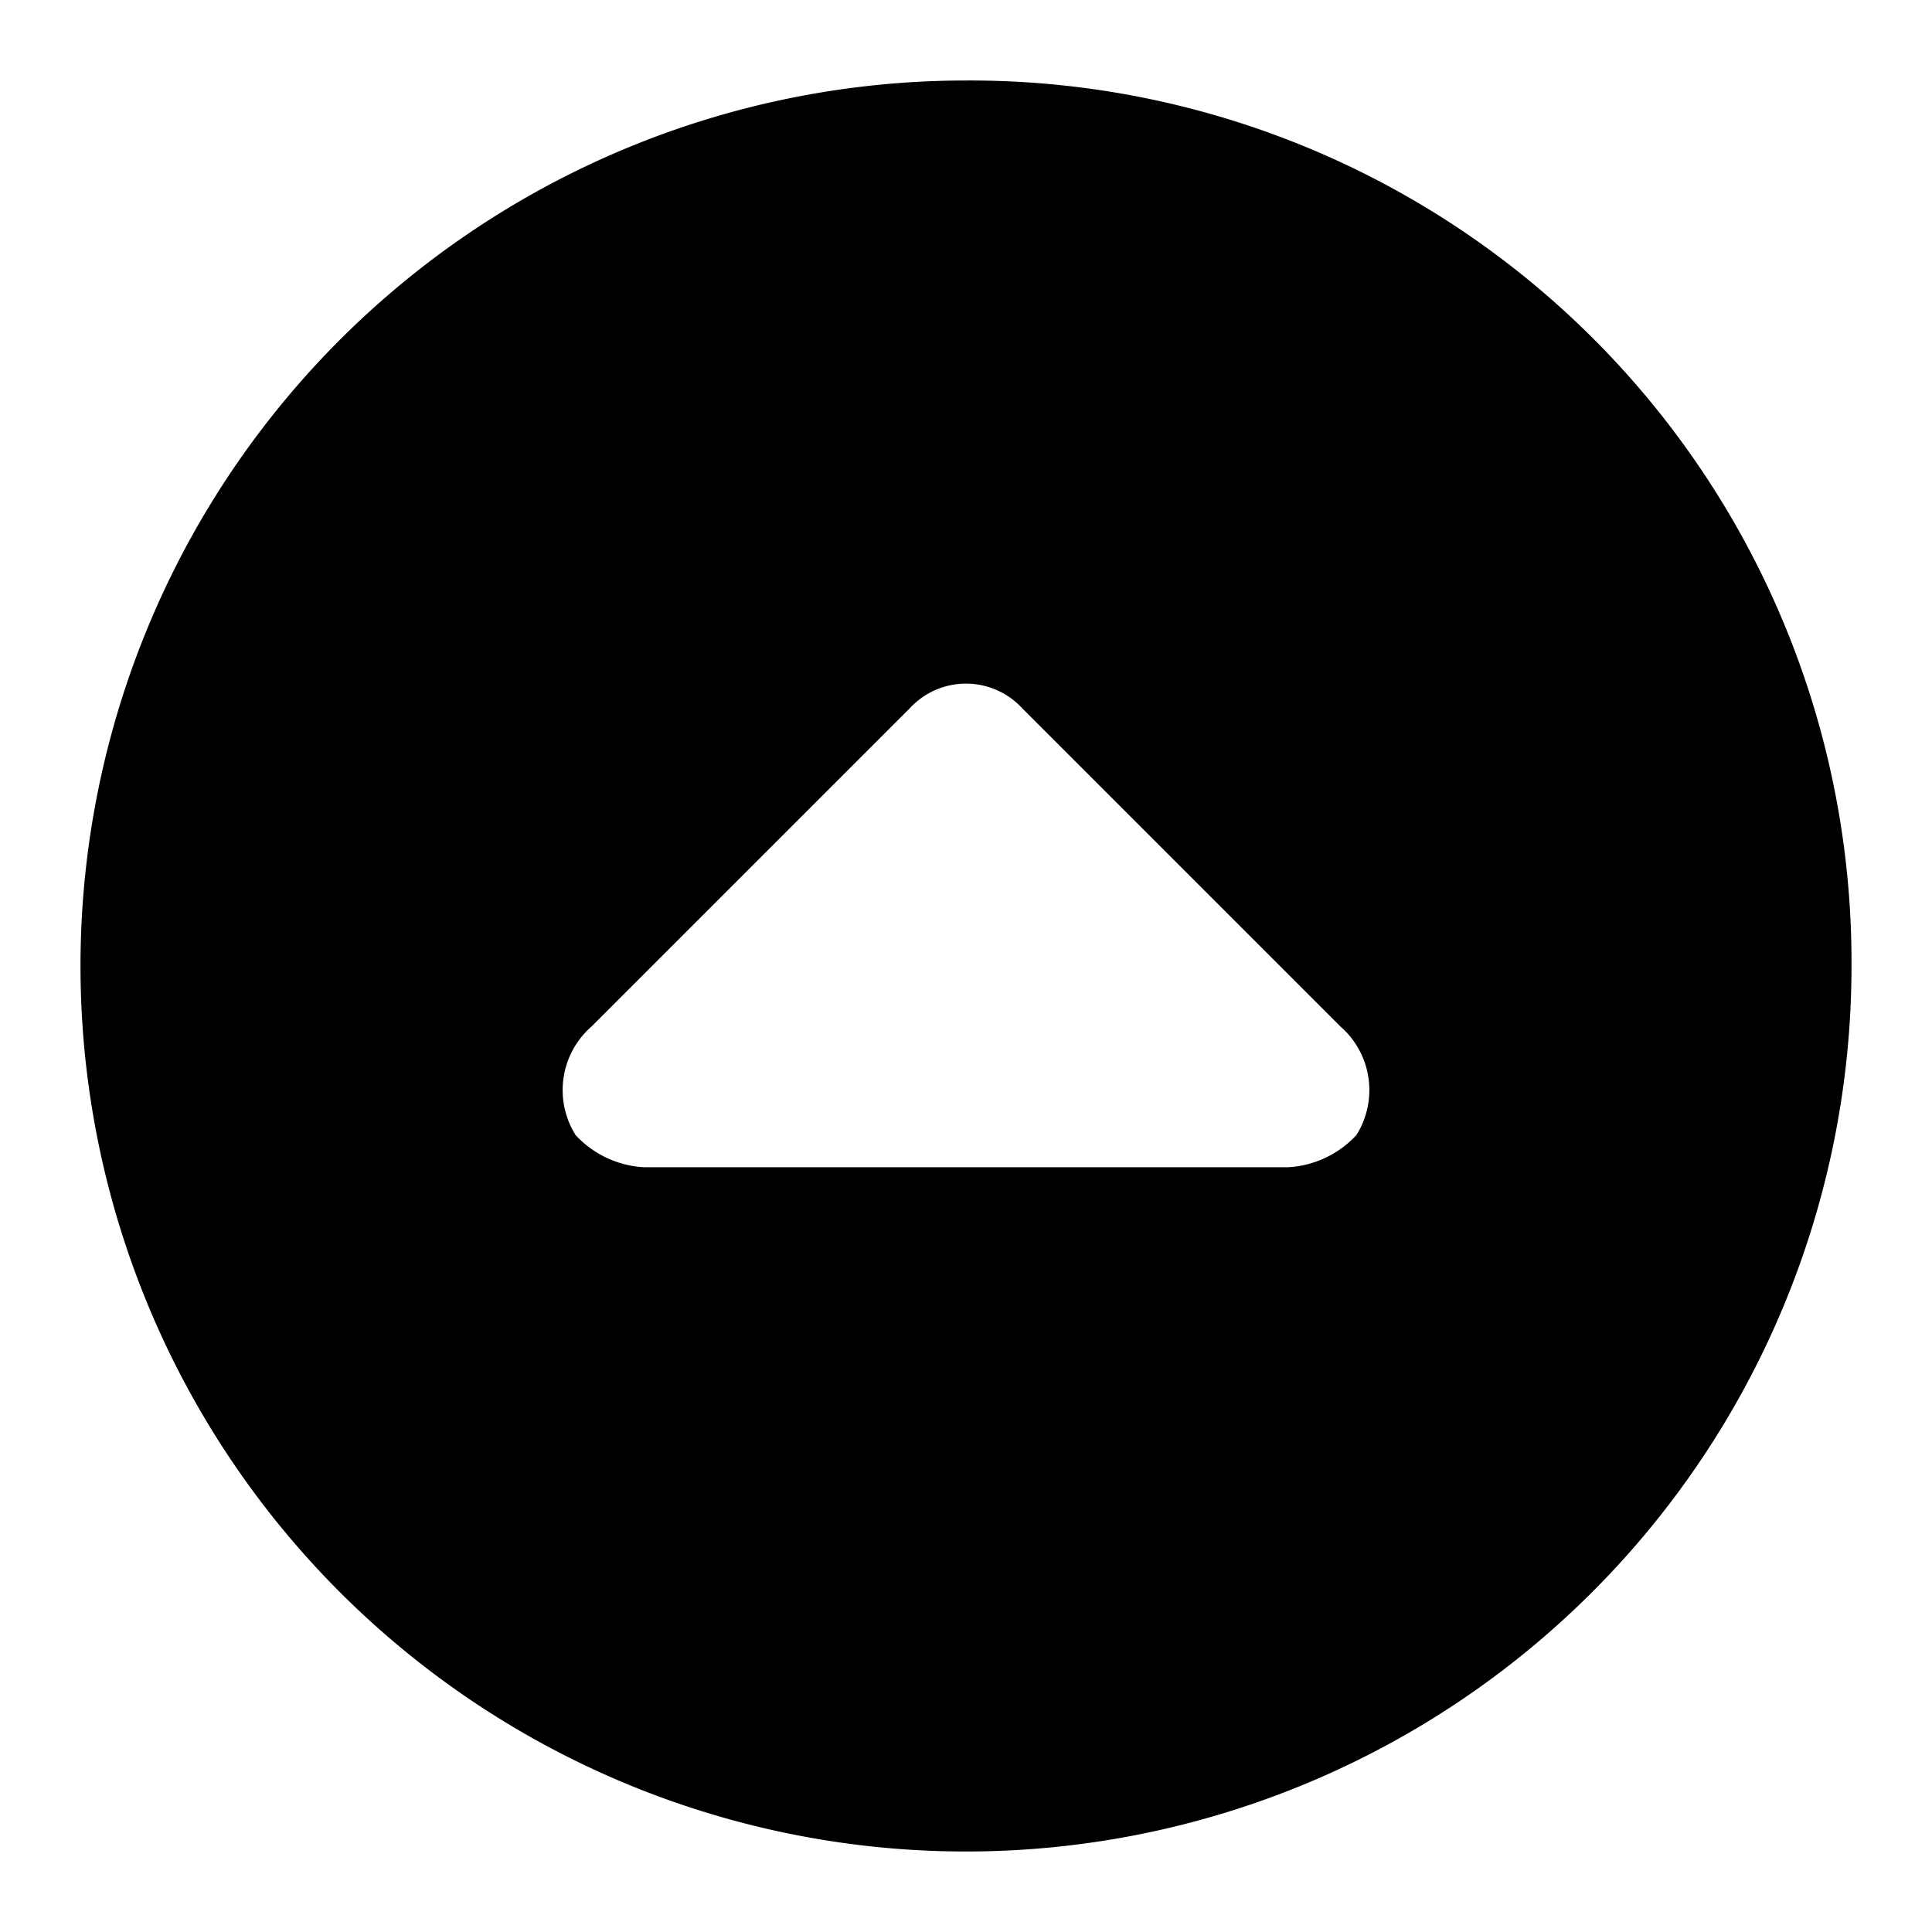 <?xml version="1.0" encoding="utf-8"?>
<!-- Uploaded to: SVG Repo, www.svgrepo.com, Generator: SVG Repo Mixer Tools -->
<svg width="800px" height="800px" viewBox="0 0 48 48" xmlns="http://www.w3.org/2000/svg">
  <title>arrowhead-up-circle-solid</title>
  <g id="Layer_2" data-name="Layer 2">
    <g id="invisible_box" data-name="invisible box">
      <rect width="48" height="48" fill="none"/>
    </g>
    <g id="icons_Q2" data-name="icons Q2">
      <path d="M24,2A22,22,0,1,0,46,24,21.9,21.9,0,0,0,24,2Zm9.7,26.2A2.5,2.5,0,0,1,32,29H16a2.5,2.5,0,0,1-1.7-.8,2.1,2.1,0,0,1,.4-2.7l7.9-7.9a1.9,1.9,0,0,1,2.8,0l7.9,7.9A2.1,2.1,0,0,1,33.7,28.2Z"/>
    </g>
  </g>
</svg>